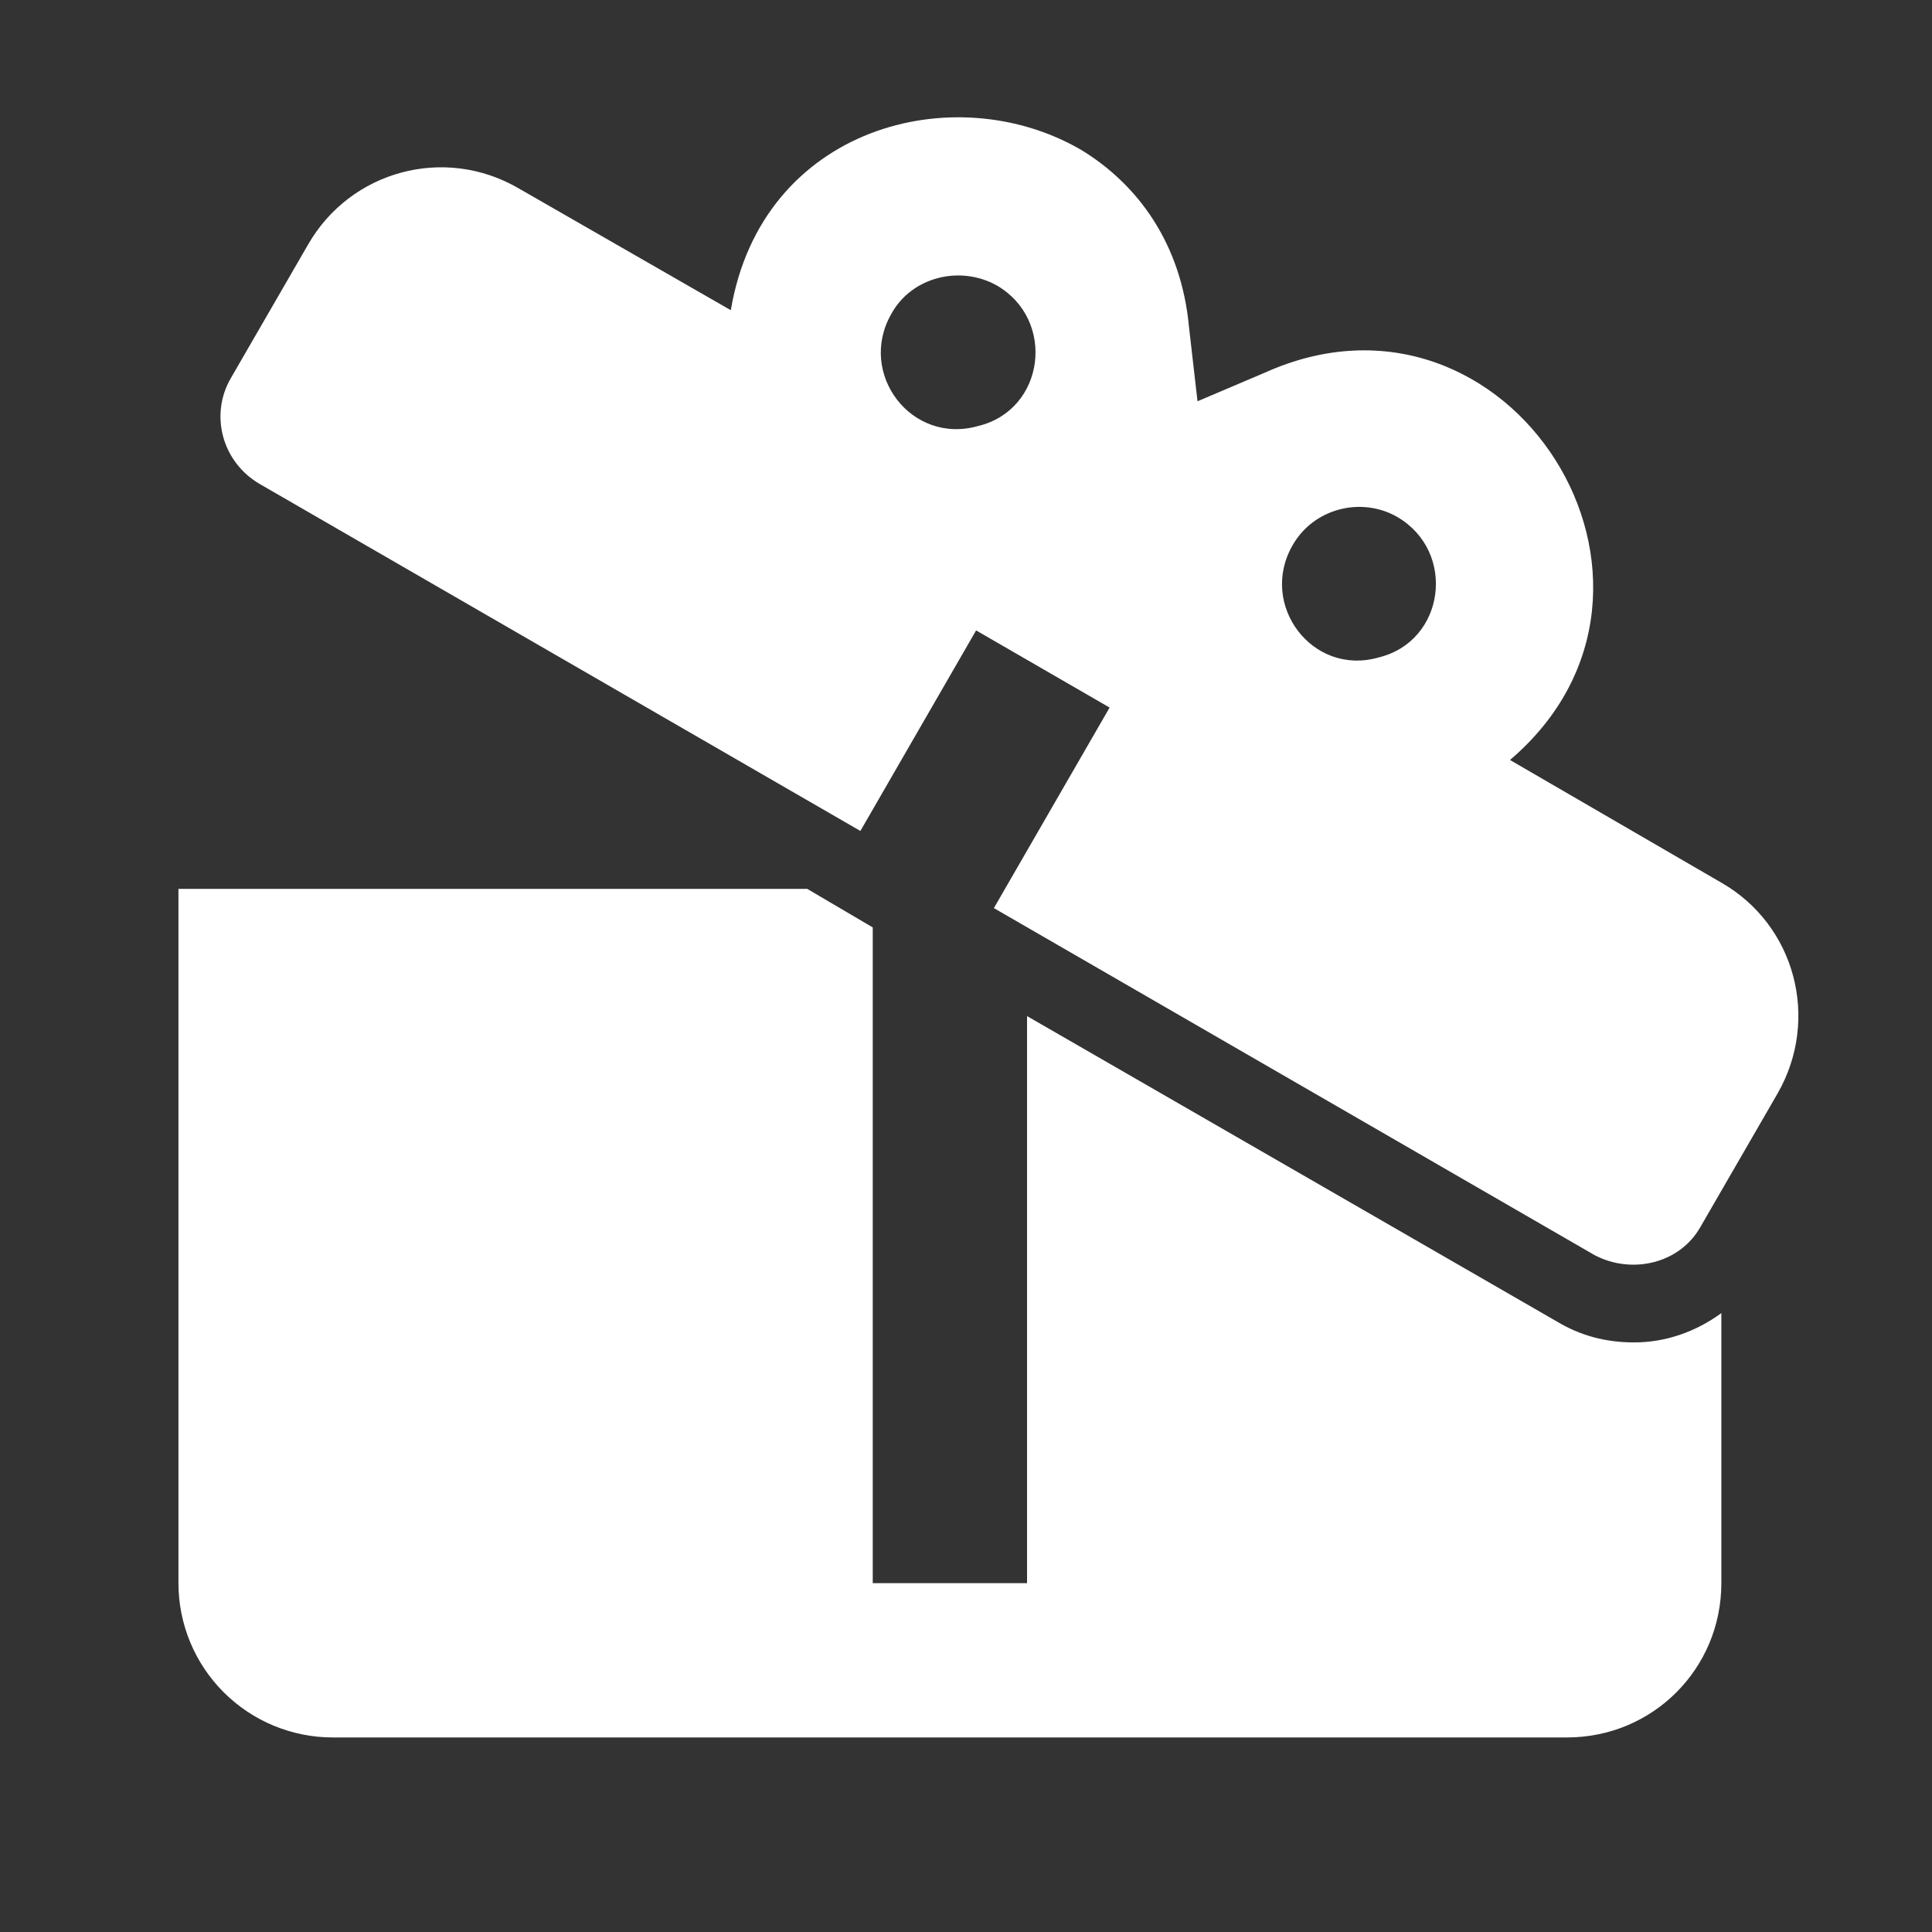 <?xml version="1.0" encoding="UTF-8"?> <svg xmlns="http://www.w3.org/2000/svg" width="30" height="30" viewBox="0 0 30 30" fill="none"><rect x="0" y="0" width="30" height="30" fill="#333333" stroke="none"/><path d="M26.729 13.706L23.447 11.801C26.609 9.106 23.435 4.075 19.637 5.788L18.595 6.231L18.463 5.081C18.344 3.787 17.673 2.865 16.786 2.326C14.822 1.184 11.827 1.966 11.348 4.817L8.054 2.925C6.904 2.254 5.442 2.649 4.783 3.799L3.585 5.871C3.25 6.446 3.454 7.177 4.029 7.513L13.36 12.903L15.157 9.789L17.23 10.987L15.433 14.101L24.765 19.492C25.34 19.791 26.082 19.624 26.406 19.049L27.604 16.976C28.262 15.826 27.879 14.365 26.729 13.706ZM15.193 6.614C14.151 6.914 13.312 5.8 13.839 4.877C14.151 4.302 14.906 4.111 15.481 4.434C16.403 4.973 16.223 6.363 15.193 6.614ZM21.41 10.208C20.38 10.507 19.542 9.393 20.069 8.471C20.392 7.896 21.135 7.704 21.698 8.028C22.62 8.567 22.441 9.956 21.41 10.208ZM25.375 20.845C25.867 20.845 26.334 20.678 26.729 20.39V24.583C26.729 25.913 25.663 26.979 24.333 26.979H5.167C4.531 26.979 3.922 26.726 3.473 26.277C3.023 25.828 2.771 25.218 2.771 24.583V13.802H12.534L13.552 14.401V24.583H15.948V15.778L24.178 20.522C24.537 20.738 24.932 20.845 25.375 20.845Z" fill="white"></path></svg> 